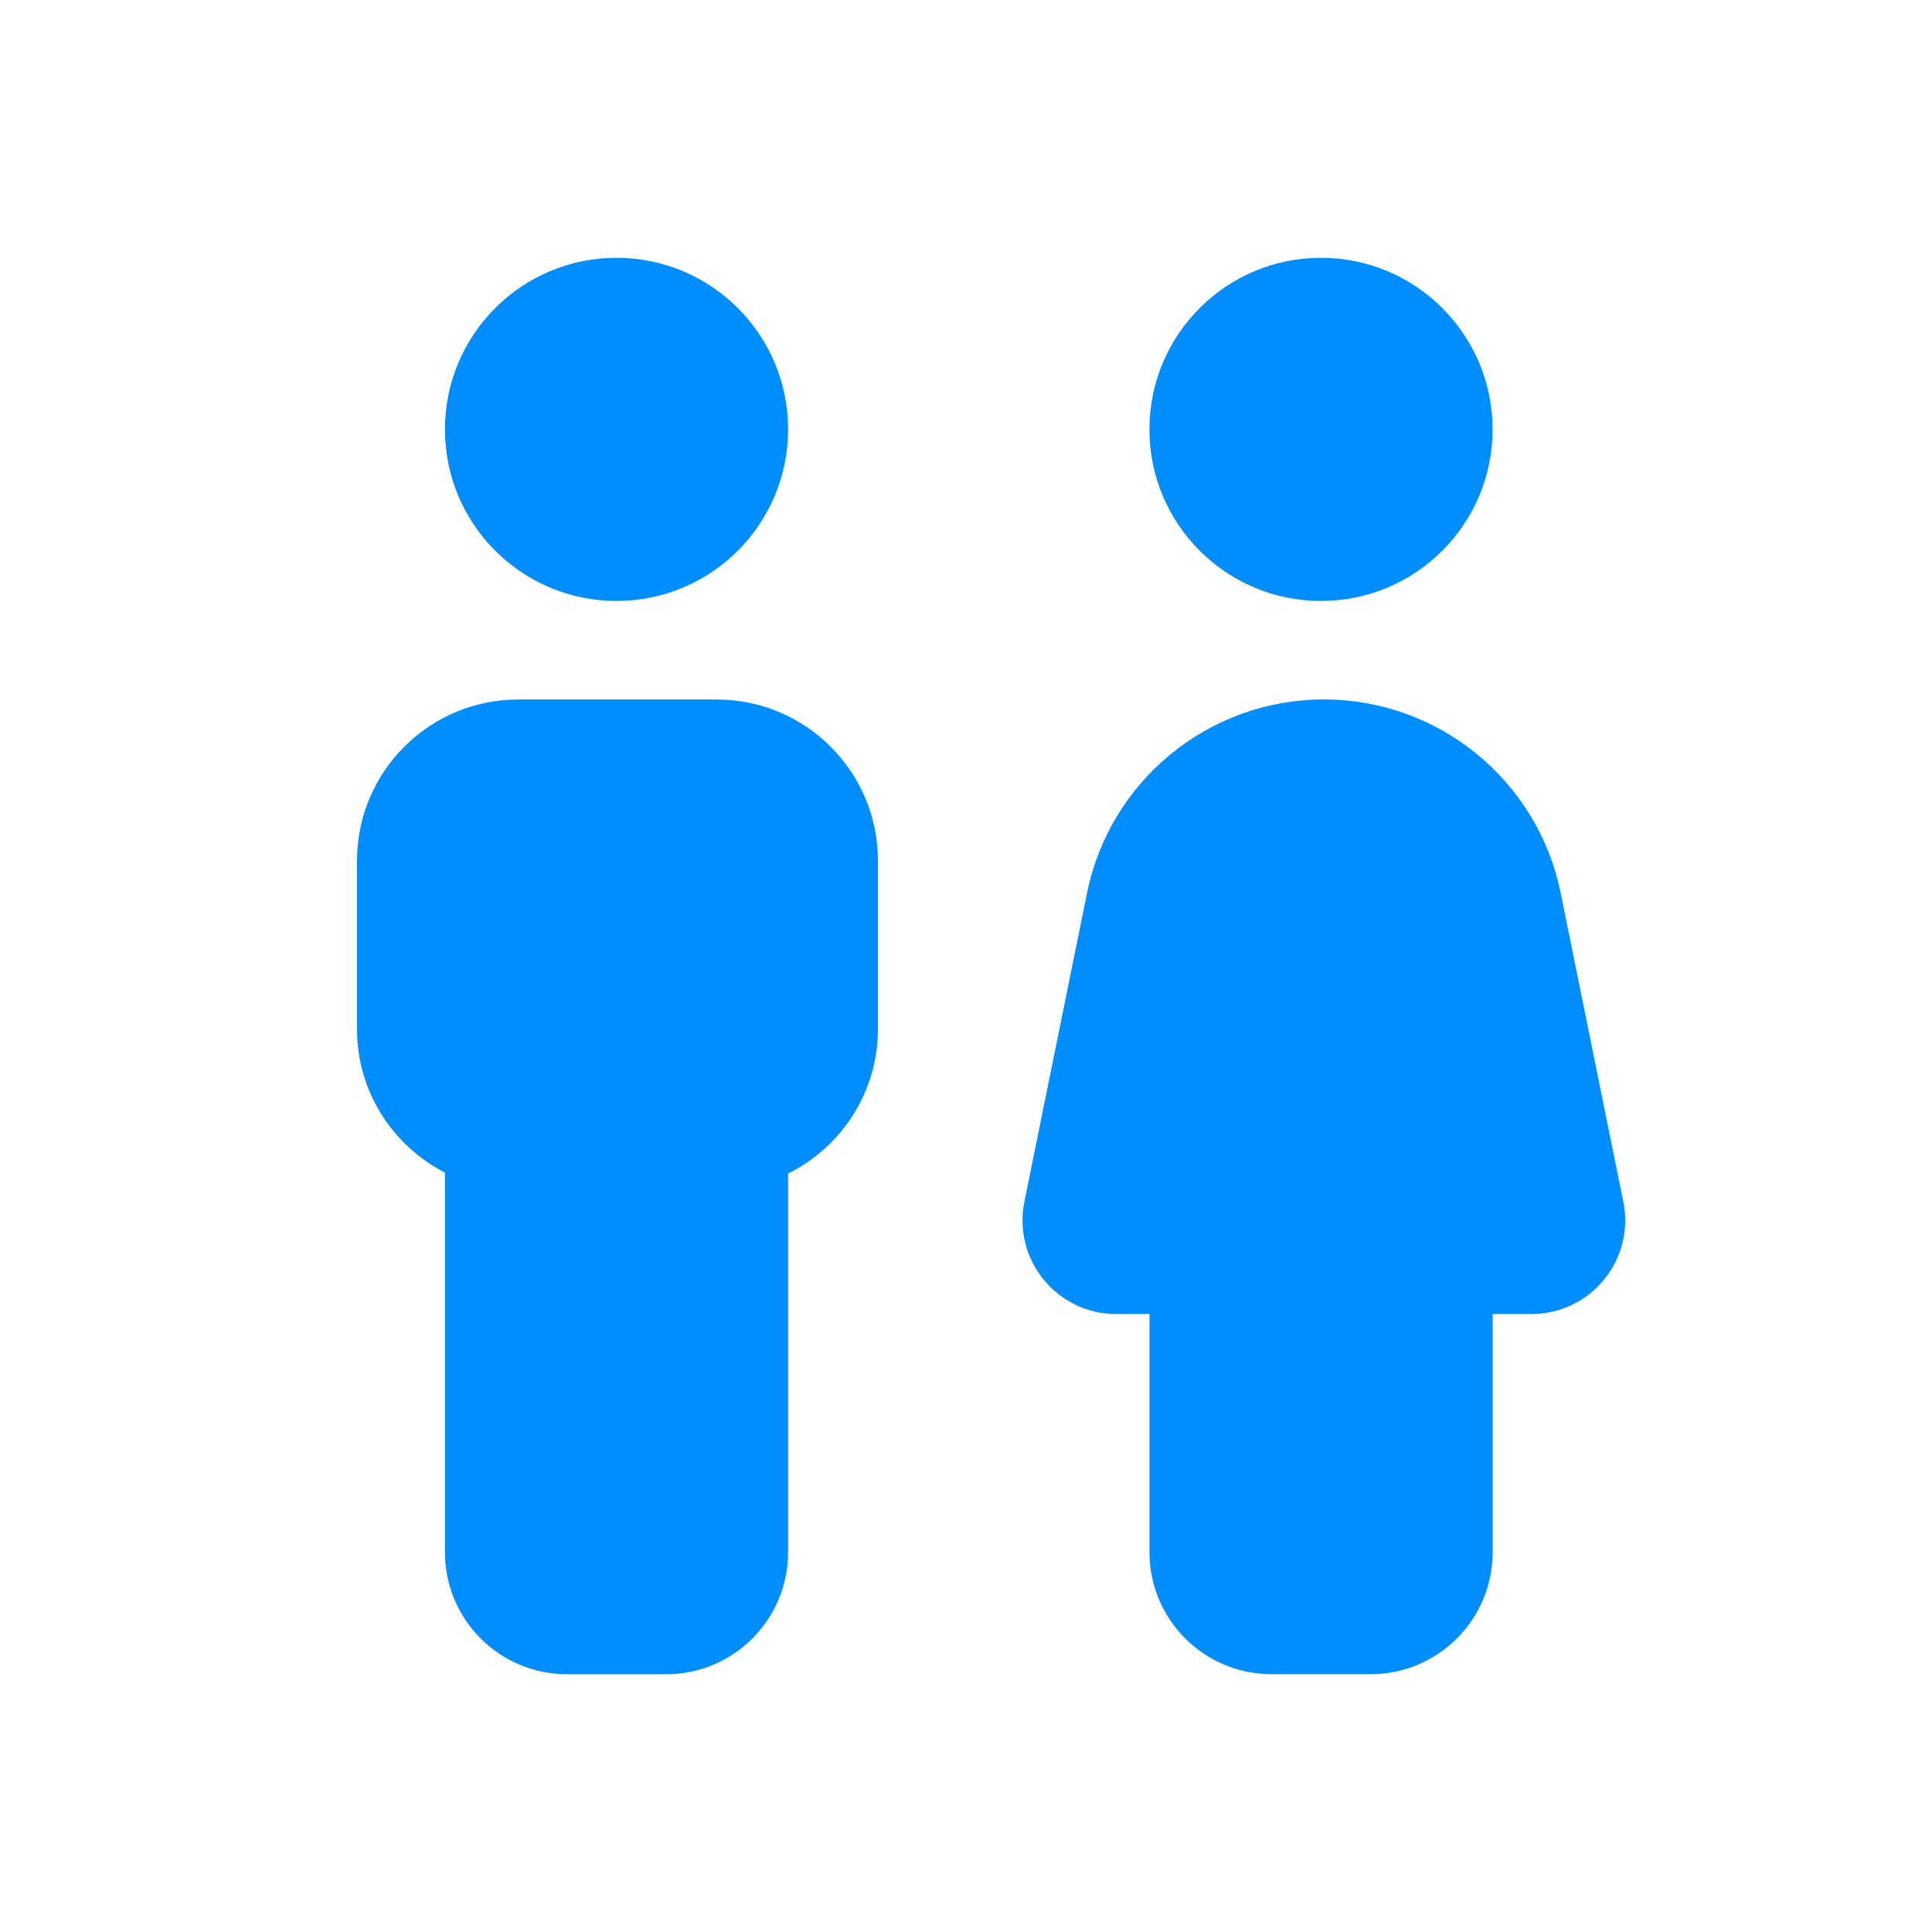 <?xml version="1.0" encoding="UTF-8"?><svg id="Layer_1" xmlns="http://www.w3.org/2000/svg" viewBox="0 0 36 36"><defs><style>.cls-1{fill:#008eff;}</style></defs><circle class="cls-1" cx="11.488" cy="8.001" r="3.197"/><path class="cls-1" d="M13.352,13.034h-3.694c-1.66,0-3.006,1.346-3.006,3.006v3.135c0,1.167.667,2.177,1.639,2.675v7.074c0,1.255,1.018,2.273,2.273,2.273h1.848c1.255,0,2.273-1.018,2.273-2.273v-7.057c.991-.492,1.674-1.511,1.674-2.692v-3.135c0-1.66-1.346-3.006-3.006-3.006Z"/><circle class="cls-1" cx="24.615" cy="8.001" r="3.197"/><path class="cls-1" d="M30.248,22.391l-1.167-5.75c-.426-2.099-2.271-3.608-4.413-3.608h0c-2.142,0-3.987,1.509-4.413,3.608l-1.167,5.75c-.22,1.082.607,2.094,1.711,2.094h.62v4.438c0,1.255,1.018,2.273,2.273,2.273h1.848c1.255,0,2.273-1.018,2.273-2.273v-4.438h.724c1.104,0,1.931-1.012,1.711-2.094Z"/></svg>